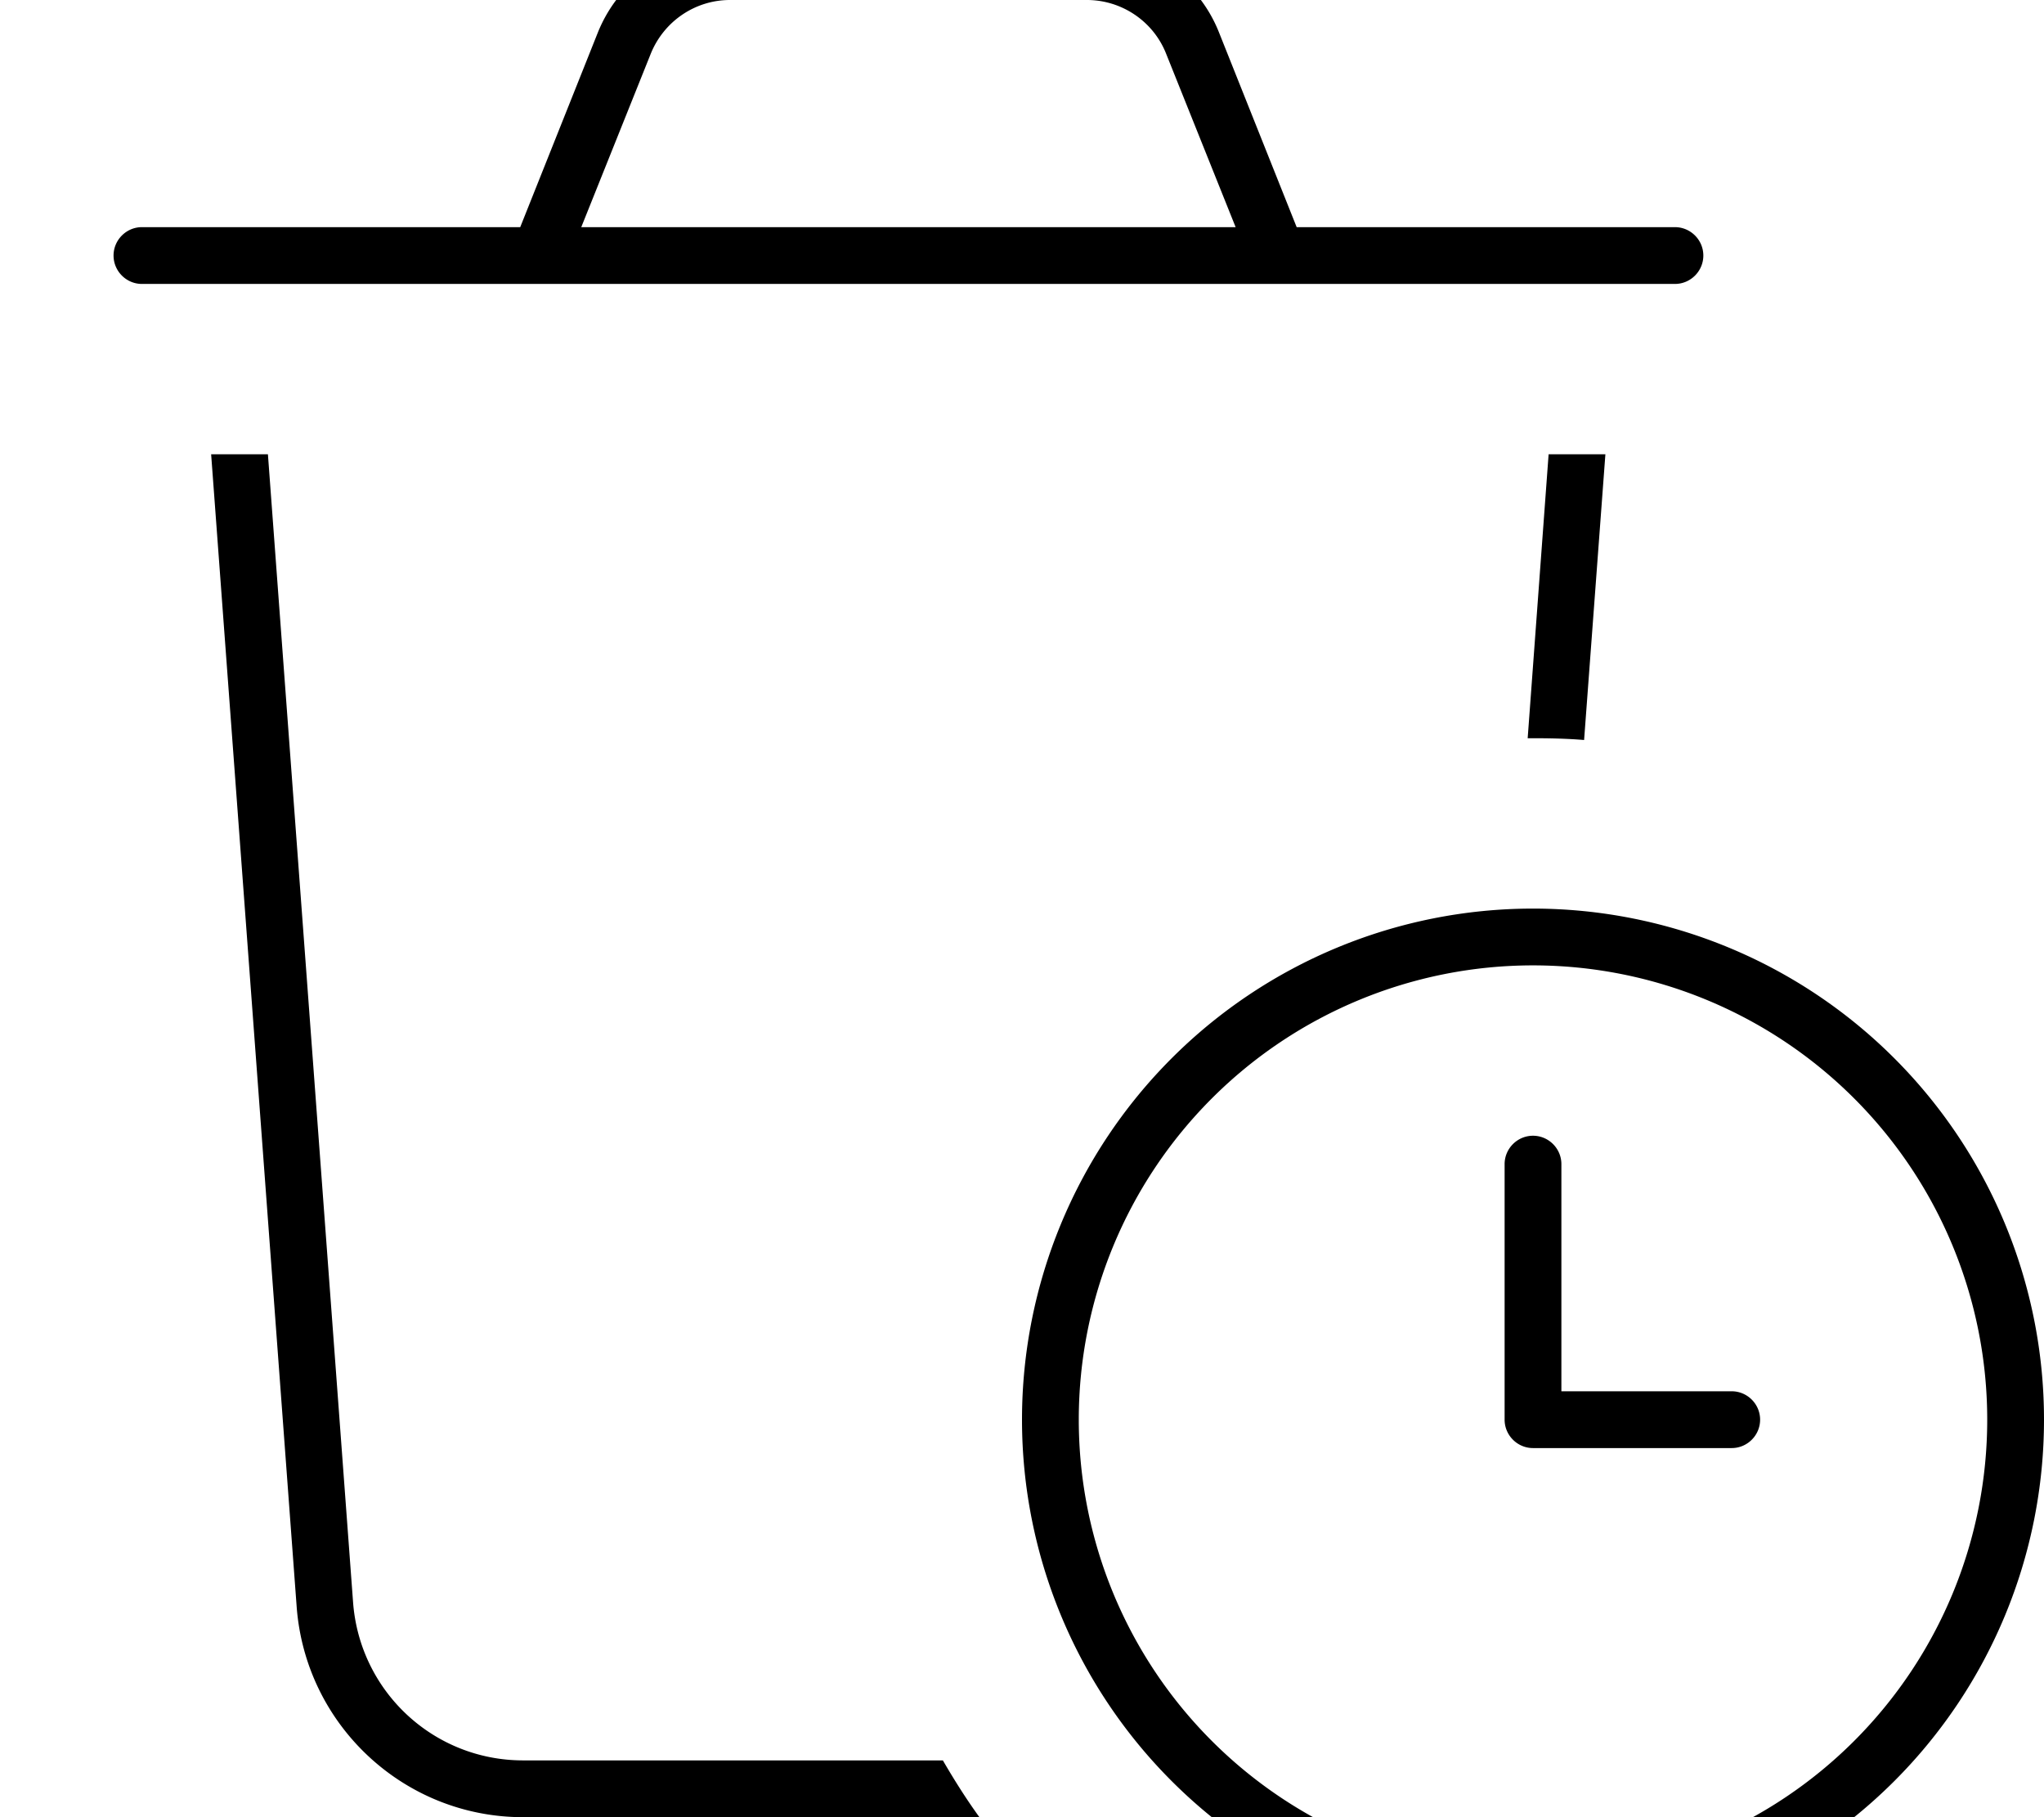 <svg xmlns="http://www.w3.org/2000/svg" viewBox="0 0 576 512"><!--! Font Awesome Pro 7.0.0 by @fontawesome - https://fontawesome.com License - https://fontawesome.com/license (Commercial License) Copyright 2025 Fonticons, Inc. --><path fill="currentColor" d="M205.7 0c-9.8 0-18.6 6-22.3 15.1L163.8 64 348.2 64 328.6 15.1C325 6 316.1 0 306.3 0L205.7 0zM168.5 9.1C174.6-6 189.3-16 205.7-16l100.7 0c16.4 0 31.1 10 37.1 25.1L365.4 64 472 64c4.4 0 8 3.6 8 8s-3.6 8-8 8L40 80c-4.4 0-8-3.6-8-8s3.6-8 8-8l106.6 0 21.9-54.9zM83.6 452.7l-24.1-324.7 16 0 24 323.5c1.9 25.1 22.7 44.5 47.9 44.5l118.3 0c3.2 5.5 6.6 10.9 10.3 16l-128.6 0c-33.5 0-61.3-25.9-63.8-59.3zM432 208l-1.5 0 5.9-80 16 0-6 80.5c-4.8-.4-9.6-.5-14.5-.5zm0 320a128 128 0 1 0 0-256 128 128 0 1 0 0 256zm0-272a144 144 0 1 1 0 288 144 144 0 1 1 0-288zm0 64c4.4 0 8 3.6 8 8l0 64 48 0c4.4 0 8 3.6 8 8s-3.6 8-8 8l-56 0c-4.4 0-8-3.6-8-8l0-72c0-4.4 3.6-8 8-8z"/></svg>
